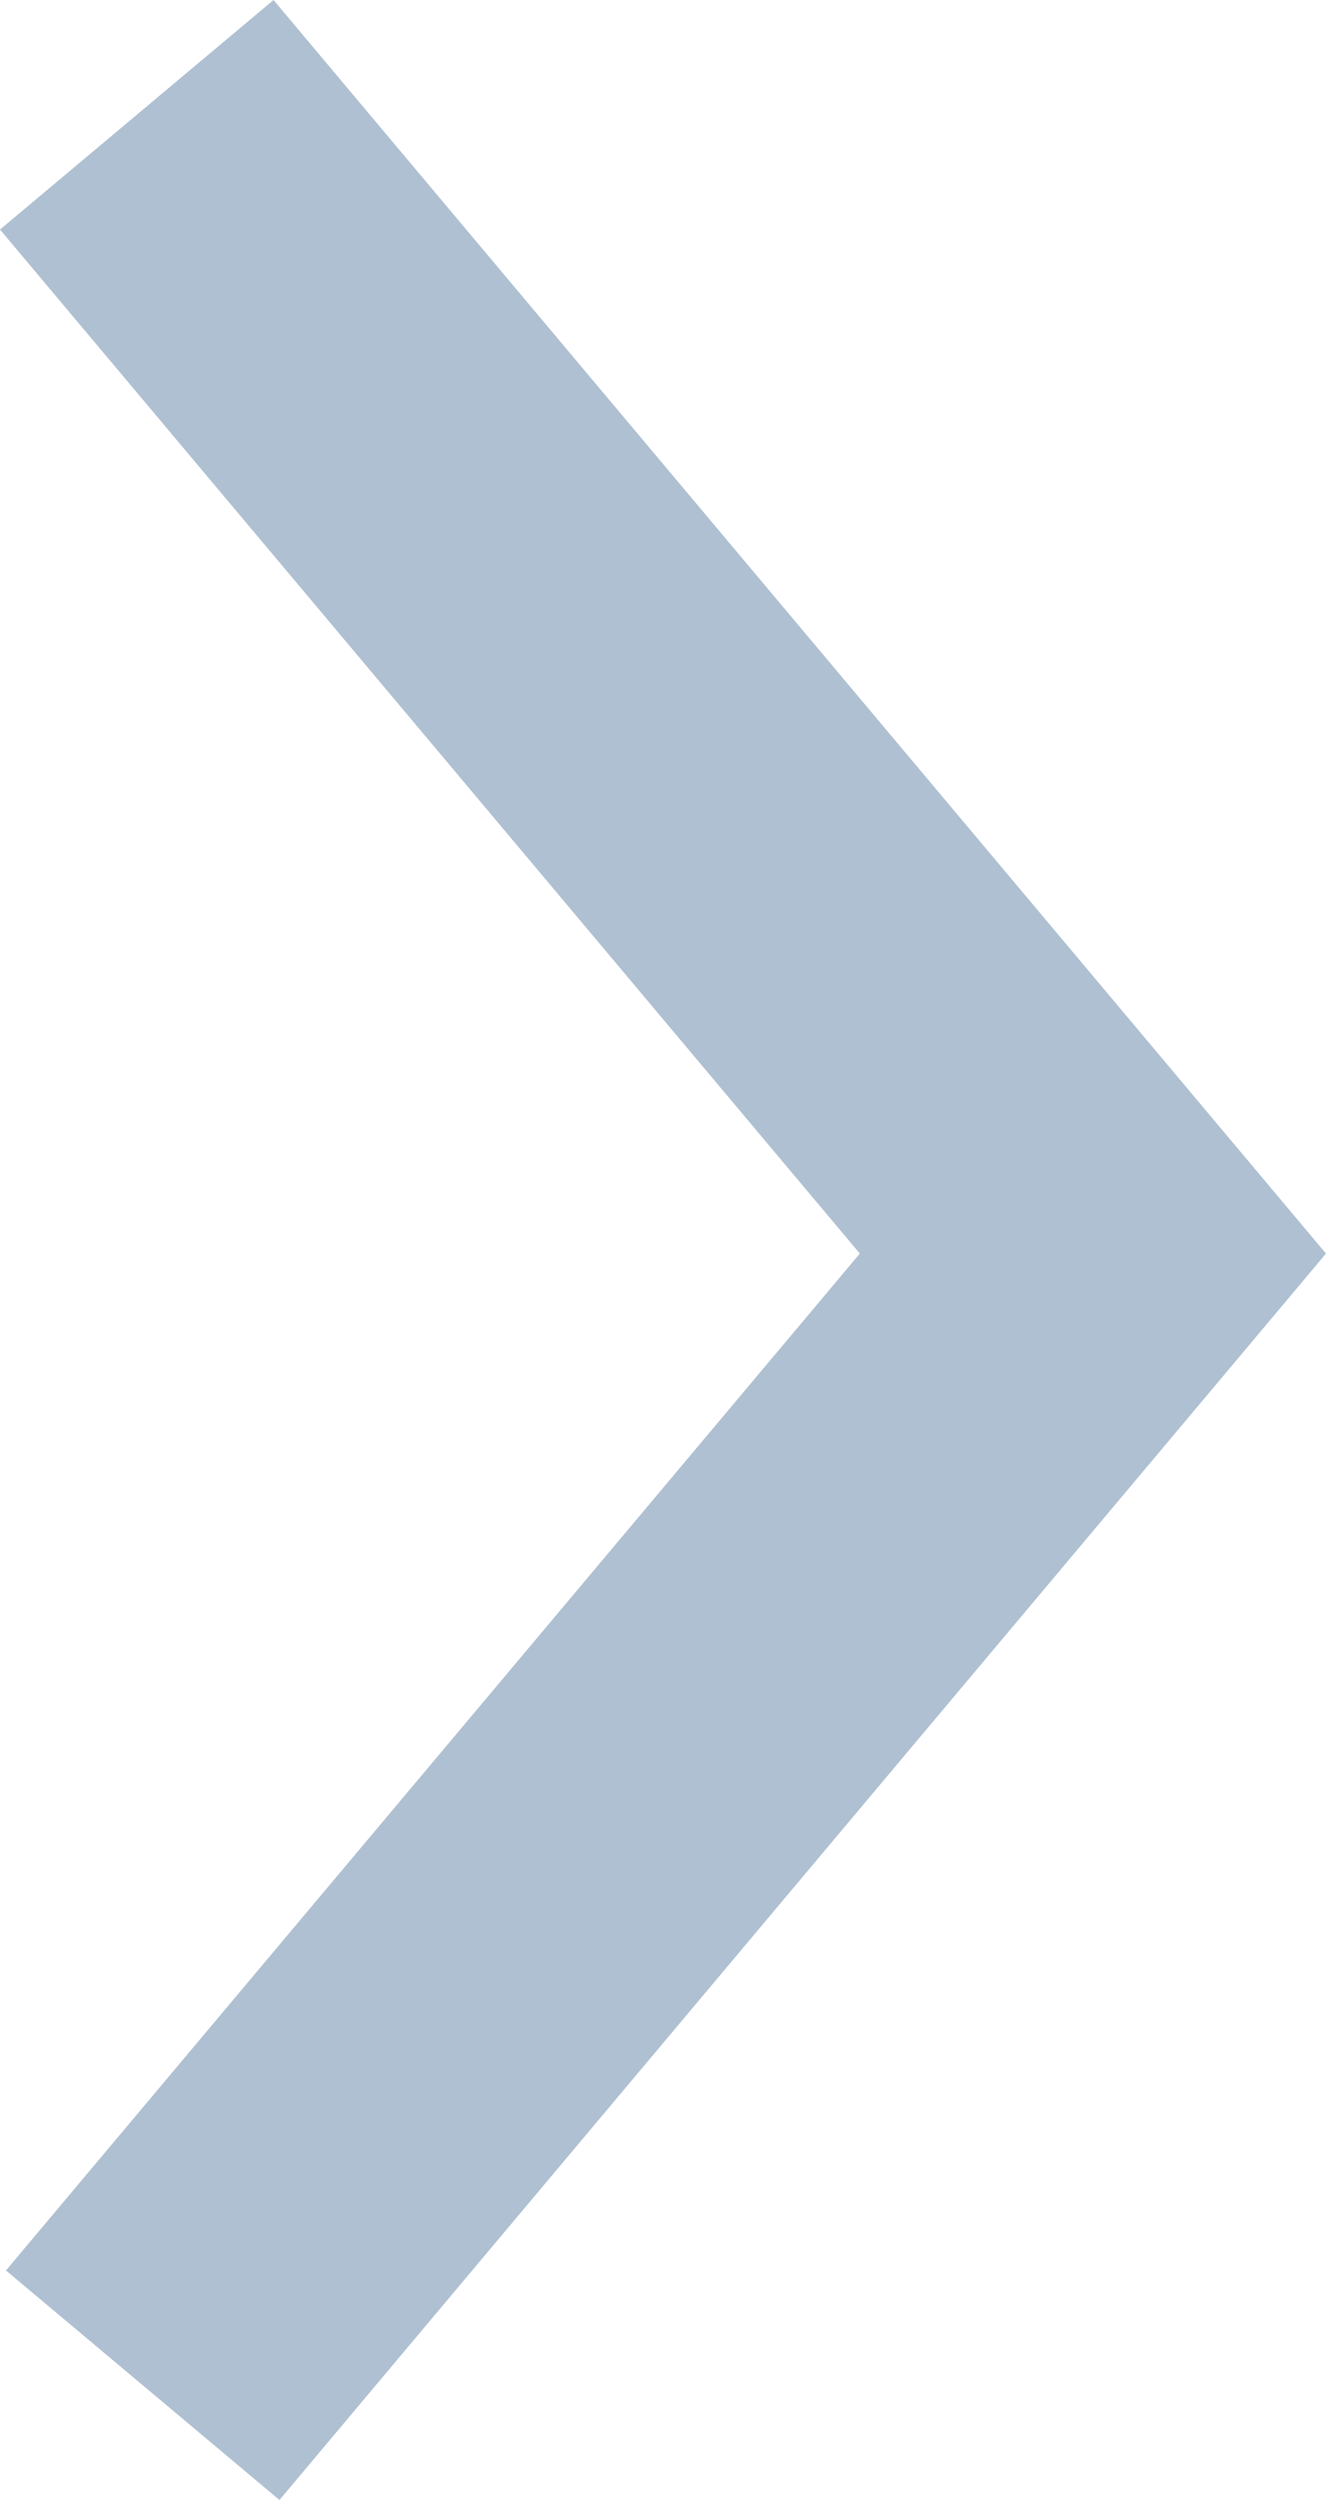 <svg xmlns="http://www.w3.org/2000/svg" width="11.15" height="21.02" viewBox="0 0 11.15 21.02">
  <g id="Calque_2" data-name="Calque 2">
    <g id="Calque_1-2" data-name="Calque 1">
      <polygon points="0 1.93 2.3 0 11.15 10.54 2.35 21.02 0.05 19.09 7.23 10.54 0 1.93" style="fill: #afc0d2"/>
    </g>
  </g>
</svg>
